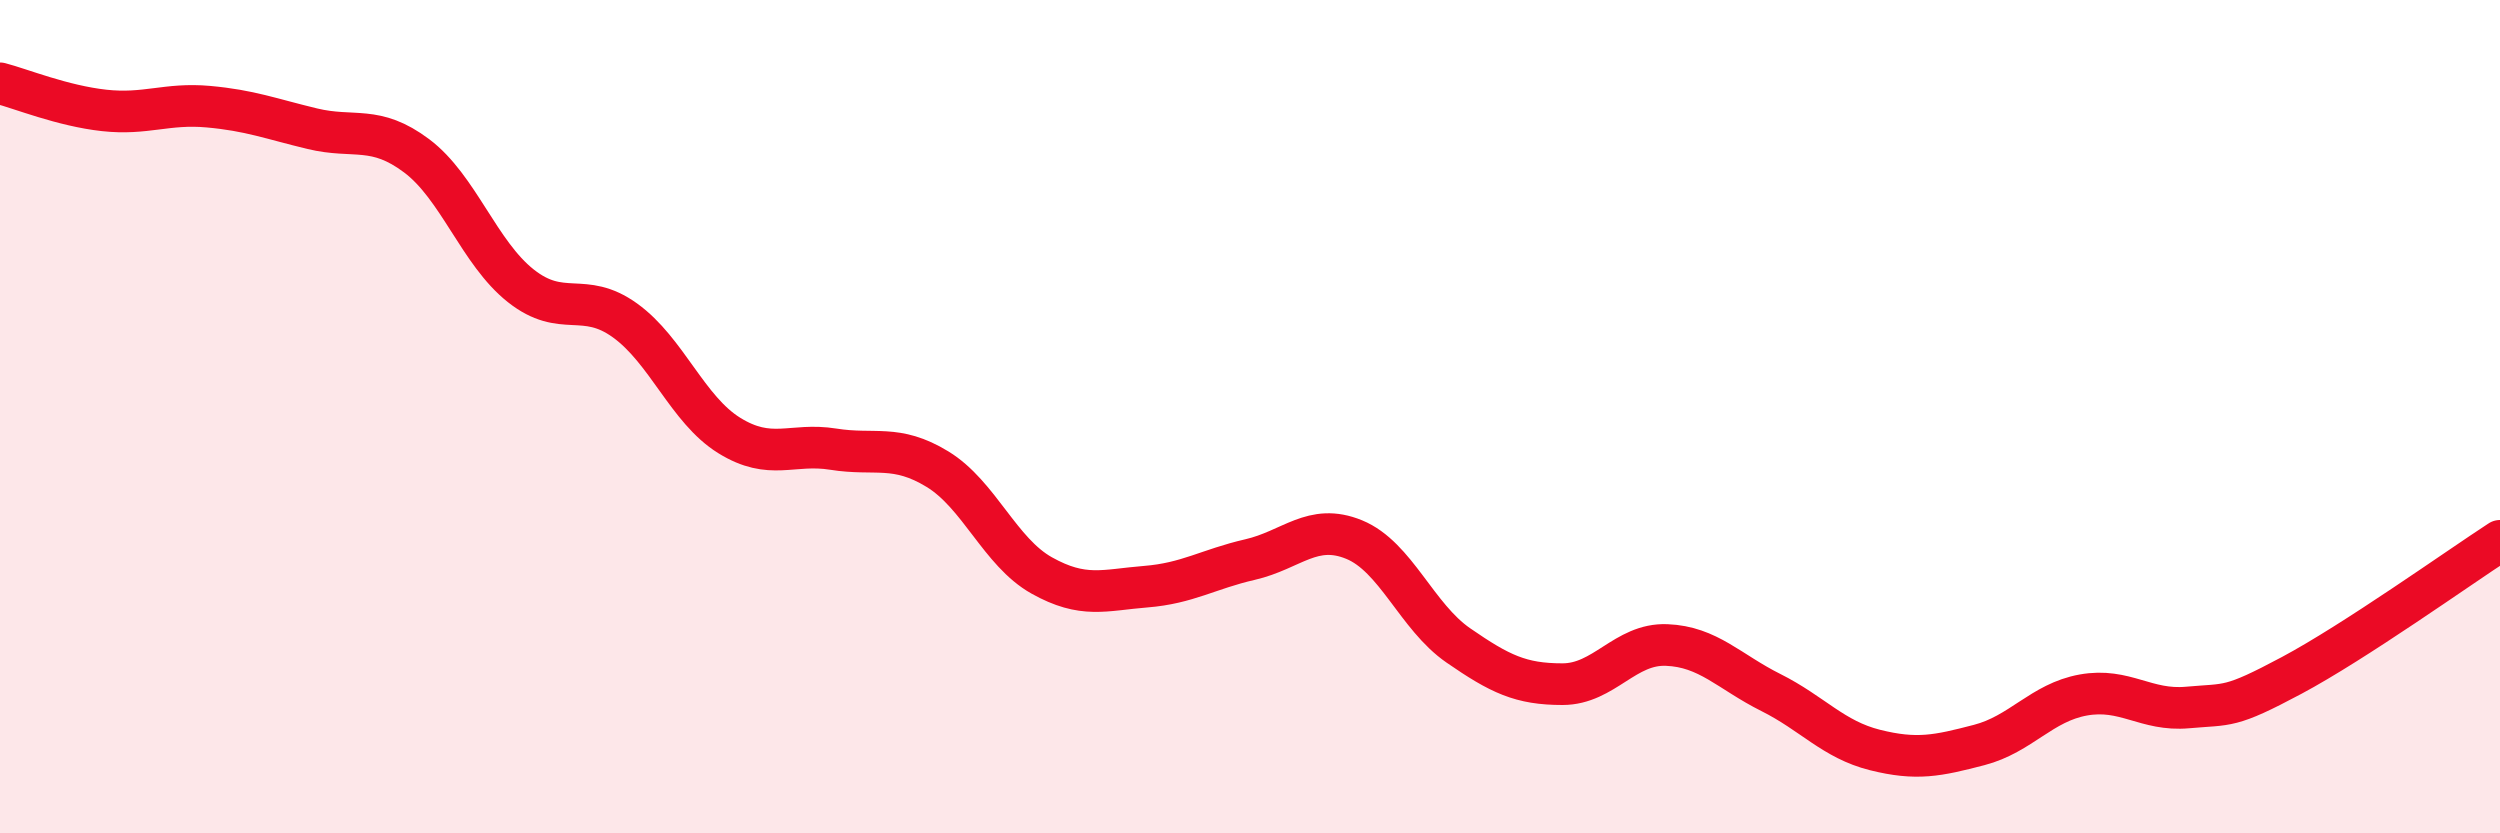 
    <svg width="60" height="20" viewBox="0 0 60 20" xmlns="http://www.w3.org/2000/svg">
      <path
        d="M 0,2 C 0.5,2.13 1.5,2.54 2.5,2.65 C 3.5,2.76 4,2.47 5,2.56 C 6,2.65 6.5,2.85 7.5,3.09 C 8.5,3.33 9,2.99 10,3.74 C 11,4.49 11.5,6.07 12.5,6.86 C 13.5,7.65 14,6.97 15,7.69 C 16,8.41 16.5,9.83 17.5,10.45 C 18.5,11.07 19,10.62 20,10.78 C 21,10.94 21.5,10.65 22.5,11.26 C 23.5,11.87 24,13.25 25,13.81 C 26,14.37 26.5,14.16 27.5,14.08 C 28.5,14 29,13.66 30,13.43 C 31,13.2 31.5,12.54 32.5,12.95 C 33.5,13.36 34,14.8 35,15.49 C 36,16.18 36.5,16.42 37.5,16.42 C 38.5,16.42 39,15.44 40,15.48 C 41,15.52 41.5,16.12 42.5,16.62 C 43.5,17.12 44,17.75 45,18 C 46,18.25 46.5,18.14 47.5,17.88 C 48.5,17.62 49,16.86 50,16.68 C 51,16.5 51.5,17.07 52.5,16.98 C 53.5,16.89 53.5,17.01 55,16.21 C 56.5,15.41 59,13.63 60,12.98L60 20L0 20Z"
        fill="#EB0A25"
        opacity="0.1"
        stroke-linecap="round"
        stroke-linejoin="round"
      />
      <path
        d="M 0,2 C 0.5,2.13 1.5,2.54 2.5,2.65 C 3.5,2.76 4,2.47 5,2.56 C 6,2.65 6.5,2.85 7.5,3.09 C 8.5,3.33 9,2.99 10,3.74 C 11,4.49 11.5,6.07 12.5,6.86 C 13.5,7.65 14,6.97 15,7.69 C 16,8.41 16.5,9.83 17.5,10.45 C 18.5,11.07 19,10.62 20,10.78 C 21,10.94 21.5,10.65 22.5,11.26 C 23.5,11.87 24,13.25 25,13.81 C 26,14.37 26.5,14.16 27.5,14.08 C 28.5,14 29,13.66 30,13.43 C 31,13.2 31.5,12.54 32.5,12.95 C 33.5,13.36 34,14.8 35,15.49 C 36,16.18 36.5,16.42 37.5,16.42 C 38.5,16.42 39,15.44 40,15.48 C 41,15.52 41.5,16.12 42.5,16.62 C 43.5,17.12 44,17.75 45,18 C 46,18.25 46.5,18.14 47.5,17.88 C 48.5,17.62 49,16.86 50,16.68 C 51,16.5 51.5,17.07 52.5,16.98 C 53.5,16.89 53.5,17.01 55,16.21 C 56.5,15.41 59,13.63 60,12.98"
        stroke="#EB0A25"
        stroke-width="1"
        fill="none"
        stroke-linecap="round"
        stroke-linejoin="round"
      />
    </svg>
  